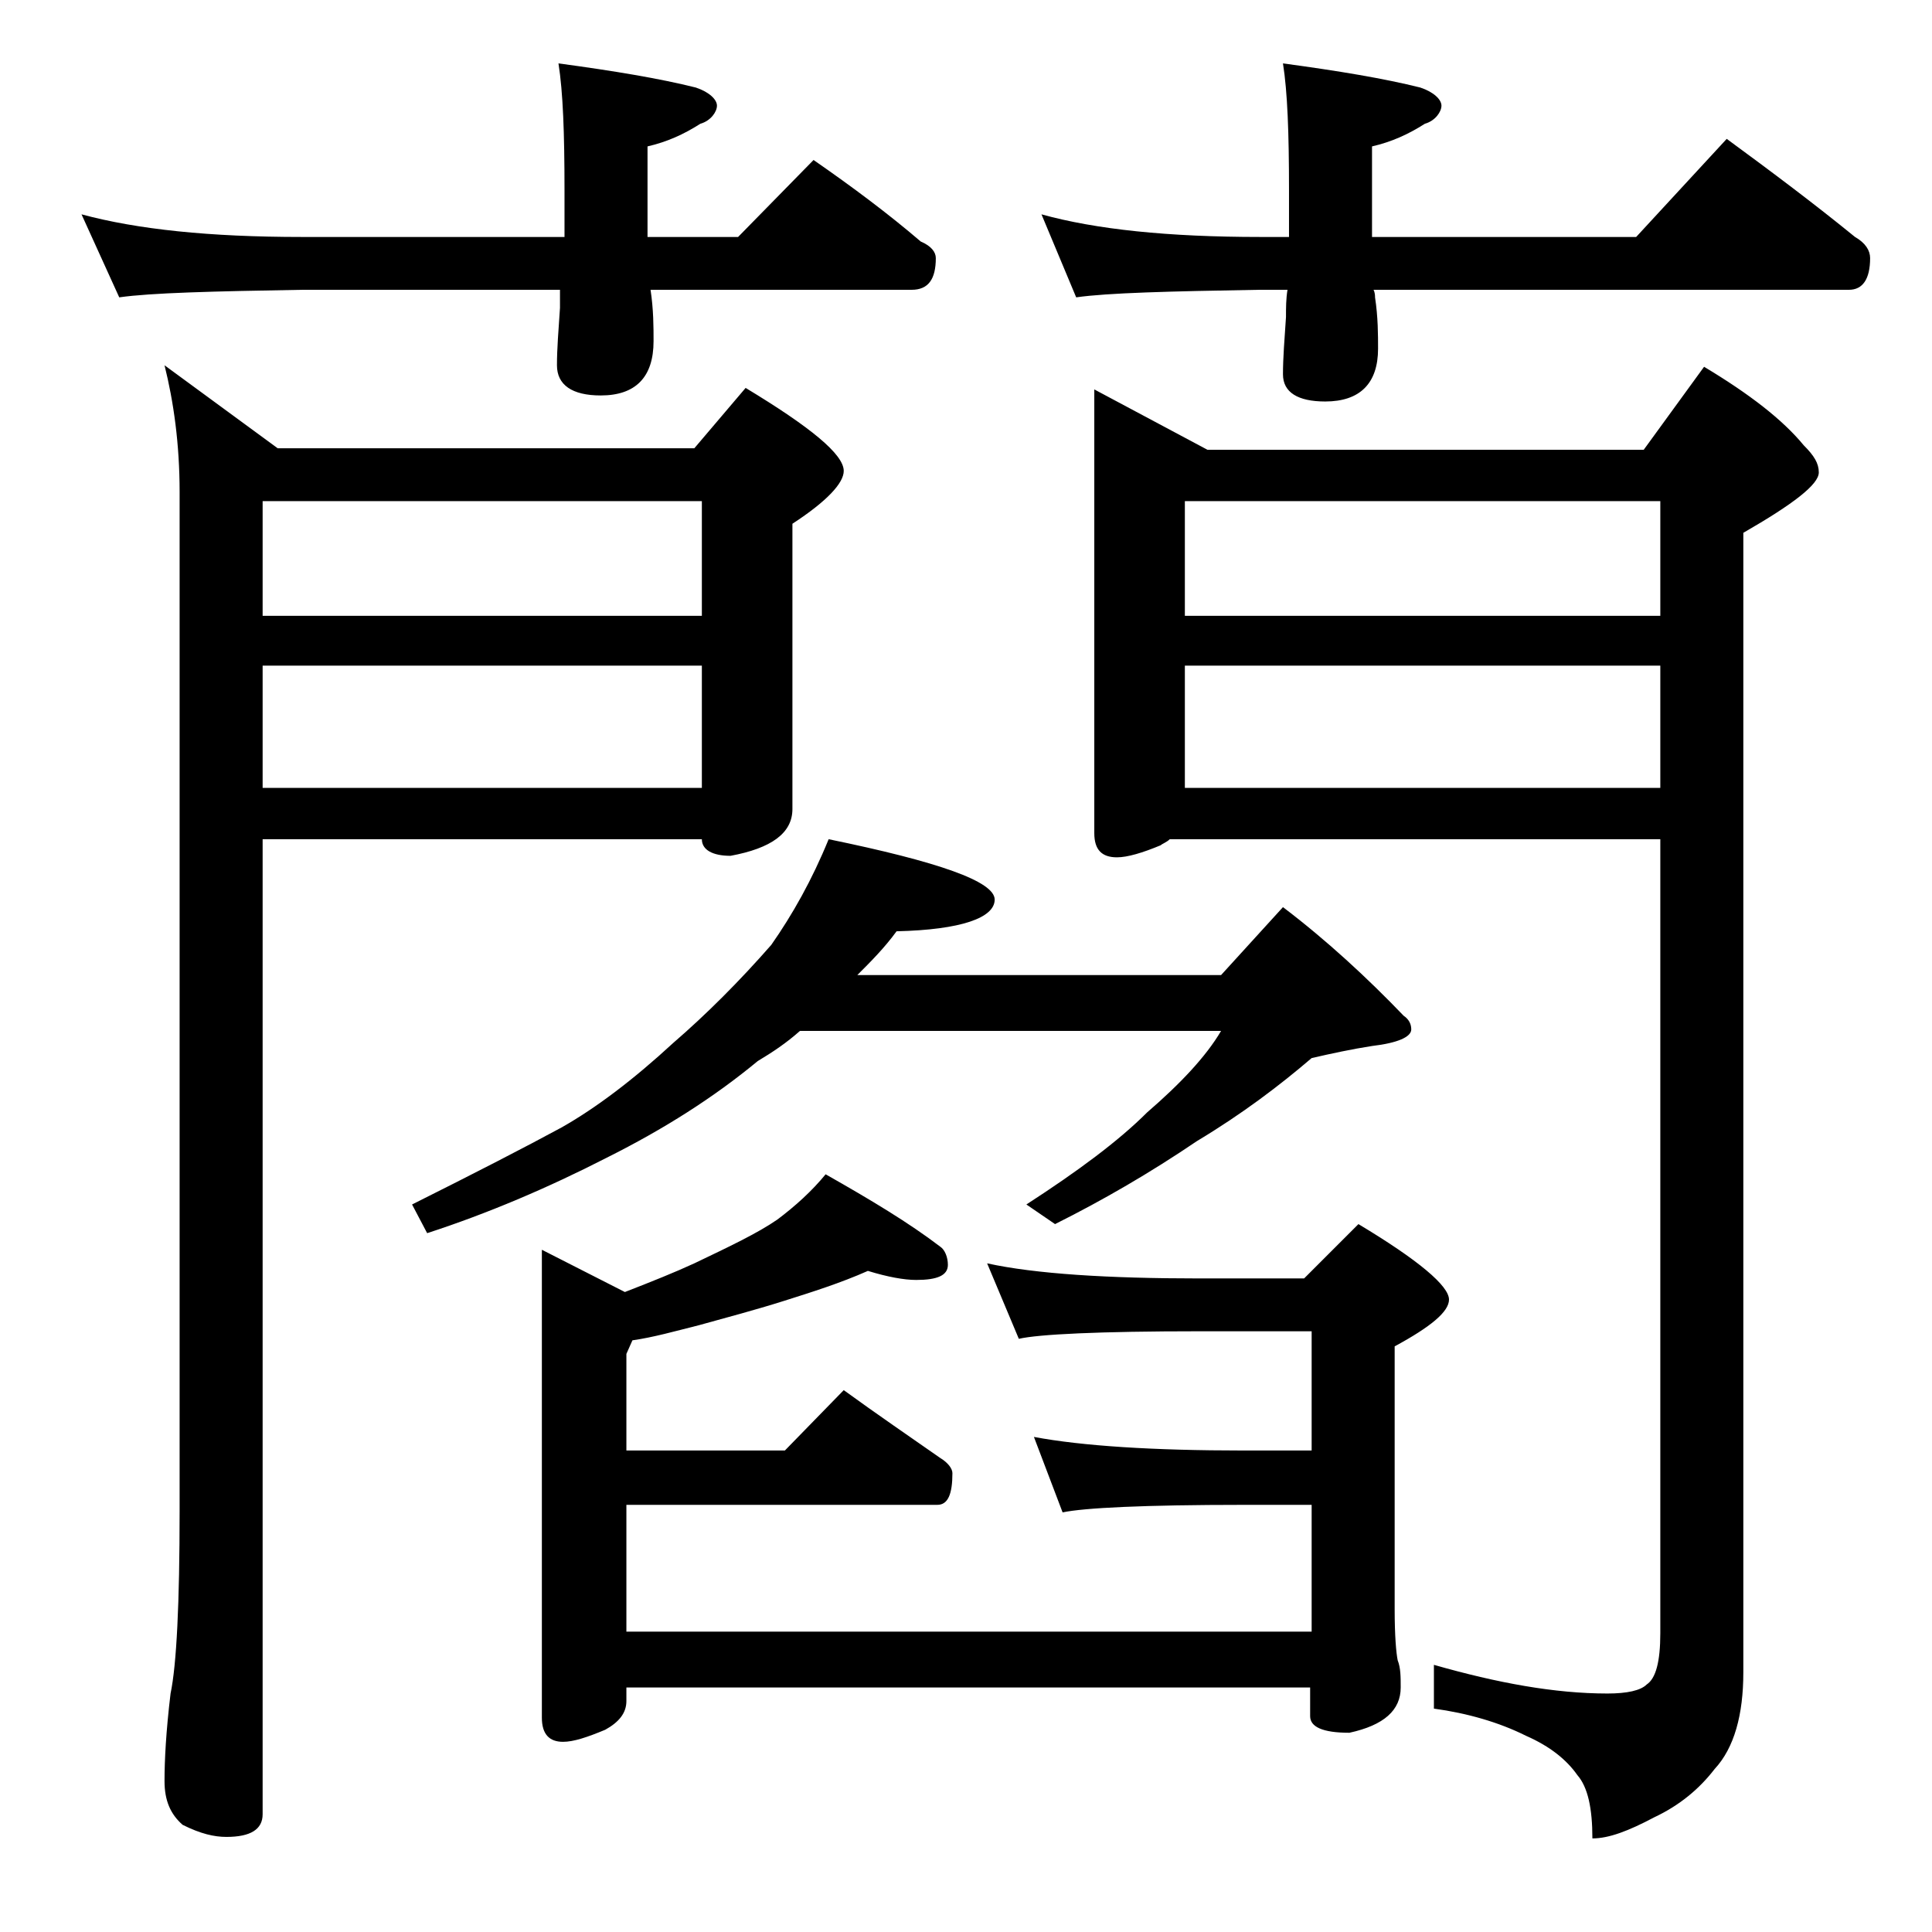 <?xml version="1.0" encoding="utf-8"?>
<!-- Generator: Adobe Illustrator 18.0.0, SVG Export Plug-In . SVG Version: 6.00 Build 0)  -->
<!DOCTYPE svg PUBLIC "-//W3C//DTD SVG 1.1//EN" "http://www.w3.org/Graphics/SVG/1.1/DTD/svg11.dtd">
<svg version="1.1" id="Layer_1" xmlns="http://www.w3.org/2000/svg" xmlns:xlink="http://www.w3.org/1999/xlink" x="0px" y="0px"
	 viewBox="0 0 128 128" enable-background="new 0 0 128 128" xml:space="preserve">
<path d="M5.4,14.2c3.7,1,8.5,1.5,14.6,1.5h17.4v-3.1c0-3.8-0.1-6.5-0.4-8.4c3.7,0.5,6.7,1,9.1,1.6c0.9,0.3,1.4,0.8,1.4,1.2
	S47.1,8,46.4,8.2c-1.1,0.7-2.2,1.2-3.5,1.5v6h6l5-5.1c2.6,1.8,5,3.6,7.1,5.4c0.7,0.3,1,0.7,1,1.1c0,1.4-0.5,2.1-1.6,2.1H43.1
	c0.2,1.3,0.2,2.5,0.2,3.4c0,2.4-1.2,3.6-3.5,3.6c-1.9,0-2.9-0.7-2.9-2c0-1.1,0.1-2.3,0.2-3.8v-1.2H20c-5.9,0.1-10,0.2-12.1,0.5
	L5.4,14.2z M10.9,24.2l7.5,5.5H46l3.4-4c4.3,2.6,6.5,4.4,6.5,5.5c0,0.8-1.1,2-3.4,3.5v18.9c0,1.6-1.4,2.6-4.1,3.1
	c-1.2,0-1.9-0.4-1.9-1.1H17.4v64.6c0,1-0.8,1.5-2.4,1.5c-0.8,0-1.7-0.2-2.9-0.8c-0.8-0.7-1.2-1.6-1.2-2.9c0-1.4,0.1-3.3,0.4-5.8
	c0.4-1.9,0.6-6,0.6-12.1V32.6C11.9,29.4,11.5,26.6,10.9,24.2z M17.4,40.8h29.1v-7.6H17.4V40.8z M17.4,52.2h29.1v-8.1H17.4V52.2z
	 M54.9,55.6c7.3,1.5,11,2.8,11,4c0,1.2-2.2,2-6.5,2.1c-0.8,1.1-1.7,2-2.6,2.9h24.1l4.1-4.5c2.9,2.2,5.6,4.7,8,7.2
	c0.3,0.2,0.5,0.5,0.5,0.9c0,0.5-0.9,0.9-2.6,1.1c-1.3,0.2-2.7,0.5-4,0.8c-2.1,1.8-4.6,3.7-7.6,5.5c-3.1,2.1-6.2,3.9-9.4,5.5L68,79.8
	c3.4-2.2,6.1-4.2,8-6.1c2.2-1.9,3.9-3.7,4.9-5.4H53c-0.9,0.8-1.8,1.4-2.8,2c-2.9,2.4-6.2,4.5-10,6.4c-3.9,2-7.9,3.7-11.9,5l-1-1.9
	c4.2-2.1,7.5-3.8,9.9-5.1c2.3-1.3,4.8-3.2,7.4-5.6c2.2-1.9,4.4-4.1,6.5-6.5C52.5,60.6,53.8,58.3,54.9,55.6z M57.5,84.2
	c-1.8,0.8-3.7,1.4-5.6,2c-1.9,0.6-3.8,1.1-5.6,1.6c-1.6,0.4-3,0.8-4.4,1l-0.4,0.9v6.4H52l3.9-4c2.2,1.6,4.4,3.1,6.4,4.5
	c0.5,0.3,0.8,0.7,0.8,1c0,1.4-0.3,2.1-1,2.1H41.5v8.4h45.4v-8.4h-4.5c-6.6,0-10.6,0.2-12,0.5l-1.9-5c3.2,0.6,7.9,0.9,13.9,0.9h4.5
	v-7.9h-7.4c-6.7,0-10.7,0.2-12,0.5l-2.1-5c3.2,0.7,8,1,14.1,1h6.9l3.6-3.6c4,2.4,6,4.1,6,5c0,0.8-1.2,1.8-3.6,3.1v17.4
	c0,1.8,0.1,2.9,0.2,3.4c0.2,0.5,0.2,1.1,0.2,1.8c0,1.5-1.1,2.5-3.4,3c-1.8,0-2.6-0.4-2.6-1.1v-1.9H41.5v0.9c0,0.8-0.5,1.4-1.4,1.9
	c-1.2,0.5-2.1,0.8-2.8,0.8c-0.9,0-1.4-0.5-1.4-1.6V82.8l5.5,2.8c1.8-0.7,3.3-1.3,4.6-1.9c2.3-1.1,4.2-2,5.5-2.9
	c1.2-0.9,2.3-1.9,3.2-3c3,1.7,5.5,3.2,7.6,4.8c0.3,0.2,0.5,0.7,0.5,1.2c0,0.7-0.7,1-2.1,1C59.9,84.8,58.8,84.6,57.5,84.2z M69,14.2
	c3.6,1,8.4,1.5,14.5,1.5h1.9v-3.1c0-3.8-0.1-6.5-0.4-8.4c3.7,0.5,6.7,1,9.1,1.6c0.9,0.3,1.4,0.8,1.4,1.2S95.1,8,94.4,8.2
	c-1.1,0.7-2.2,1.2-3.5,1.5v6h17.5l6-6.5c3,2.2,5.8,4.3,8.5,6.5c0.7,0.4,1,0.9,1,1.4c0,1.4-0.5,2.1-1.4,2.1H91
	c0.1,0.2,0.1,0.4,0.1,0.5c0.2,1.3,0.2,2.5,0.2,3.4c0,2.3-1.2,3.5-3.5,3.5C86,26.6,85,26,85,24.8c0-1.1,0.1-2.3,0.2-3.8
	c0-0.6,0-1.2,0.1-1.8h-1.9c-5.9,0.1-10,0.2-12.1,0.5L69,14.2z M72.5,25.8l7.5,4h28.9l4-5.5c3,1.8,5.2,3.5,6.6,5.2
	c0.7,0.7,1,1.2,1,1.8c0,0.8-1.7,2.1-5,4v75.5c0,2.8-0.6,5-1.9,6.4c-1,1.3-2.3,2.4-4,3.2c-1.7,0.9-3,1.4-4.1,1.4c0-2-0.3-3.4-1-4.2
	c-0.7-1-1.8-1.9-3.4-2.6c-1.8-0.9-3.9-1.5-6.1-1.8v-2.9c4.2,1.2,8,1.9,11.5,1.9c1.3,0,2.2-0.2,2.6-0.6c0.6-0.4,0.9-1.5,0.9-3.4V55.6
	H77.5c-0.2,0.2-0.5,0.3-0.6,0.4c-1.2,0.5-2.2,0.8-2.9,0.8c-1,0-1.5-0.5-1.5-1.6V25.8z M78.5,40.8H110v-7.6H78.5V40.8z M78.5,52.2
	H110v-8.1H78.5V52.2z"/>
</svg>
